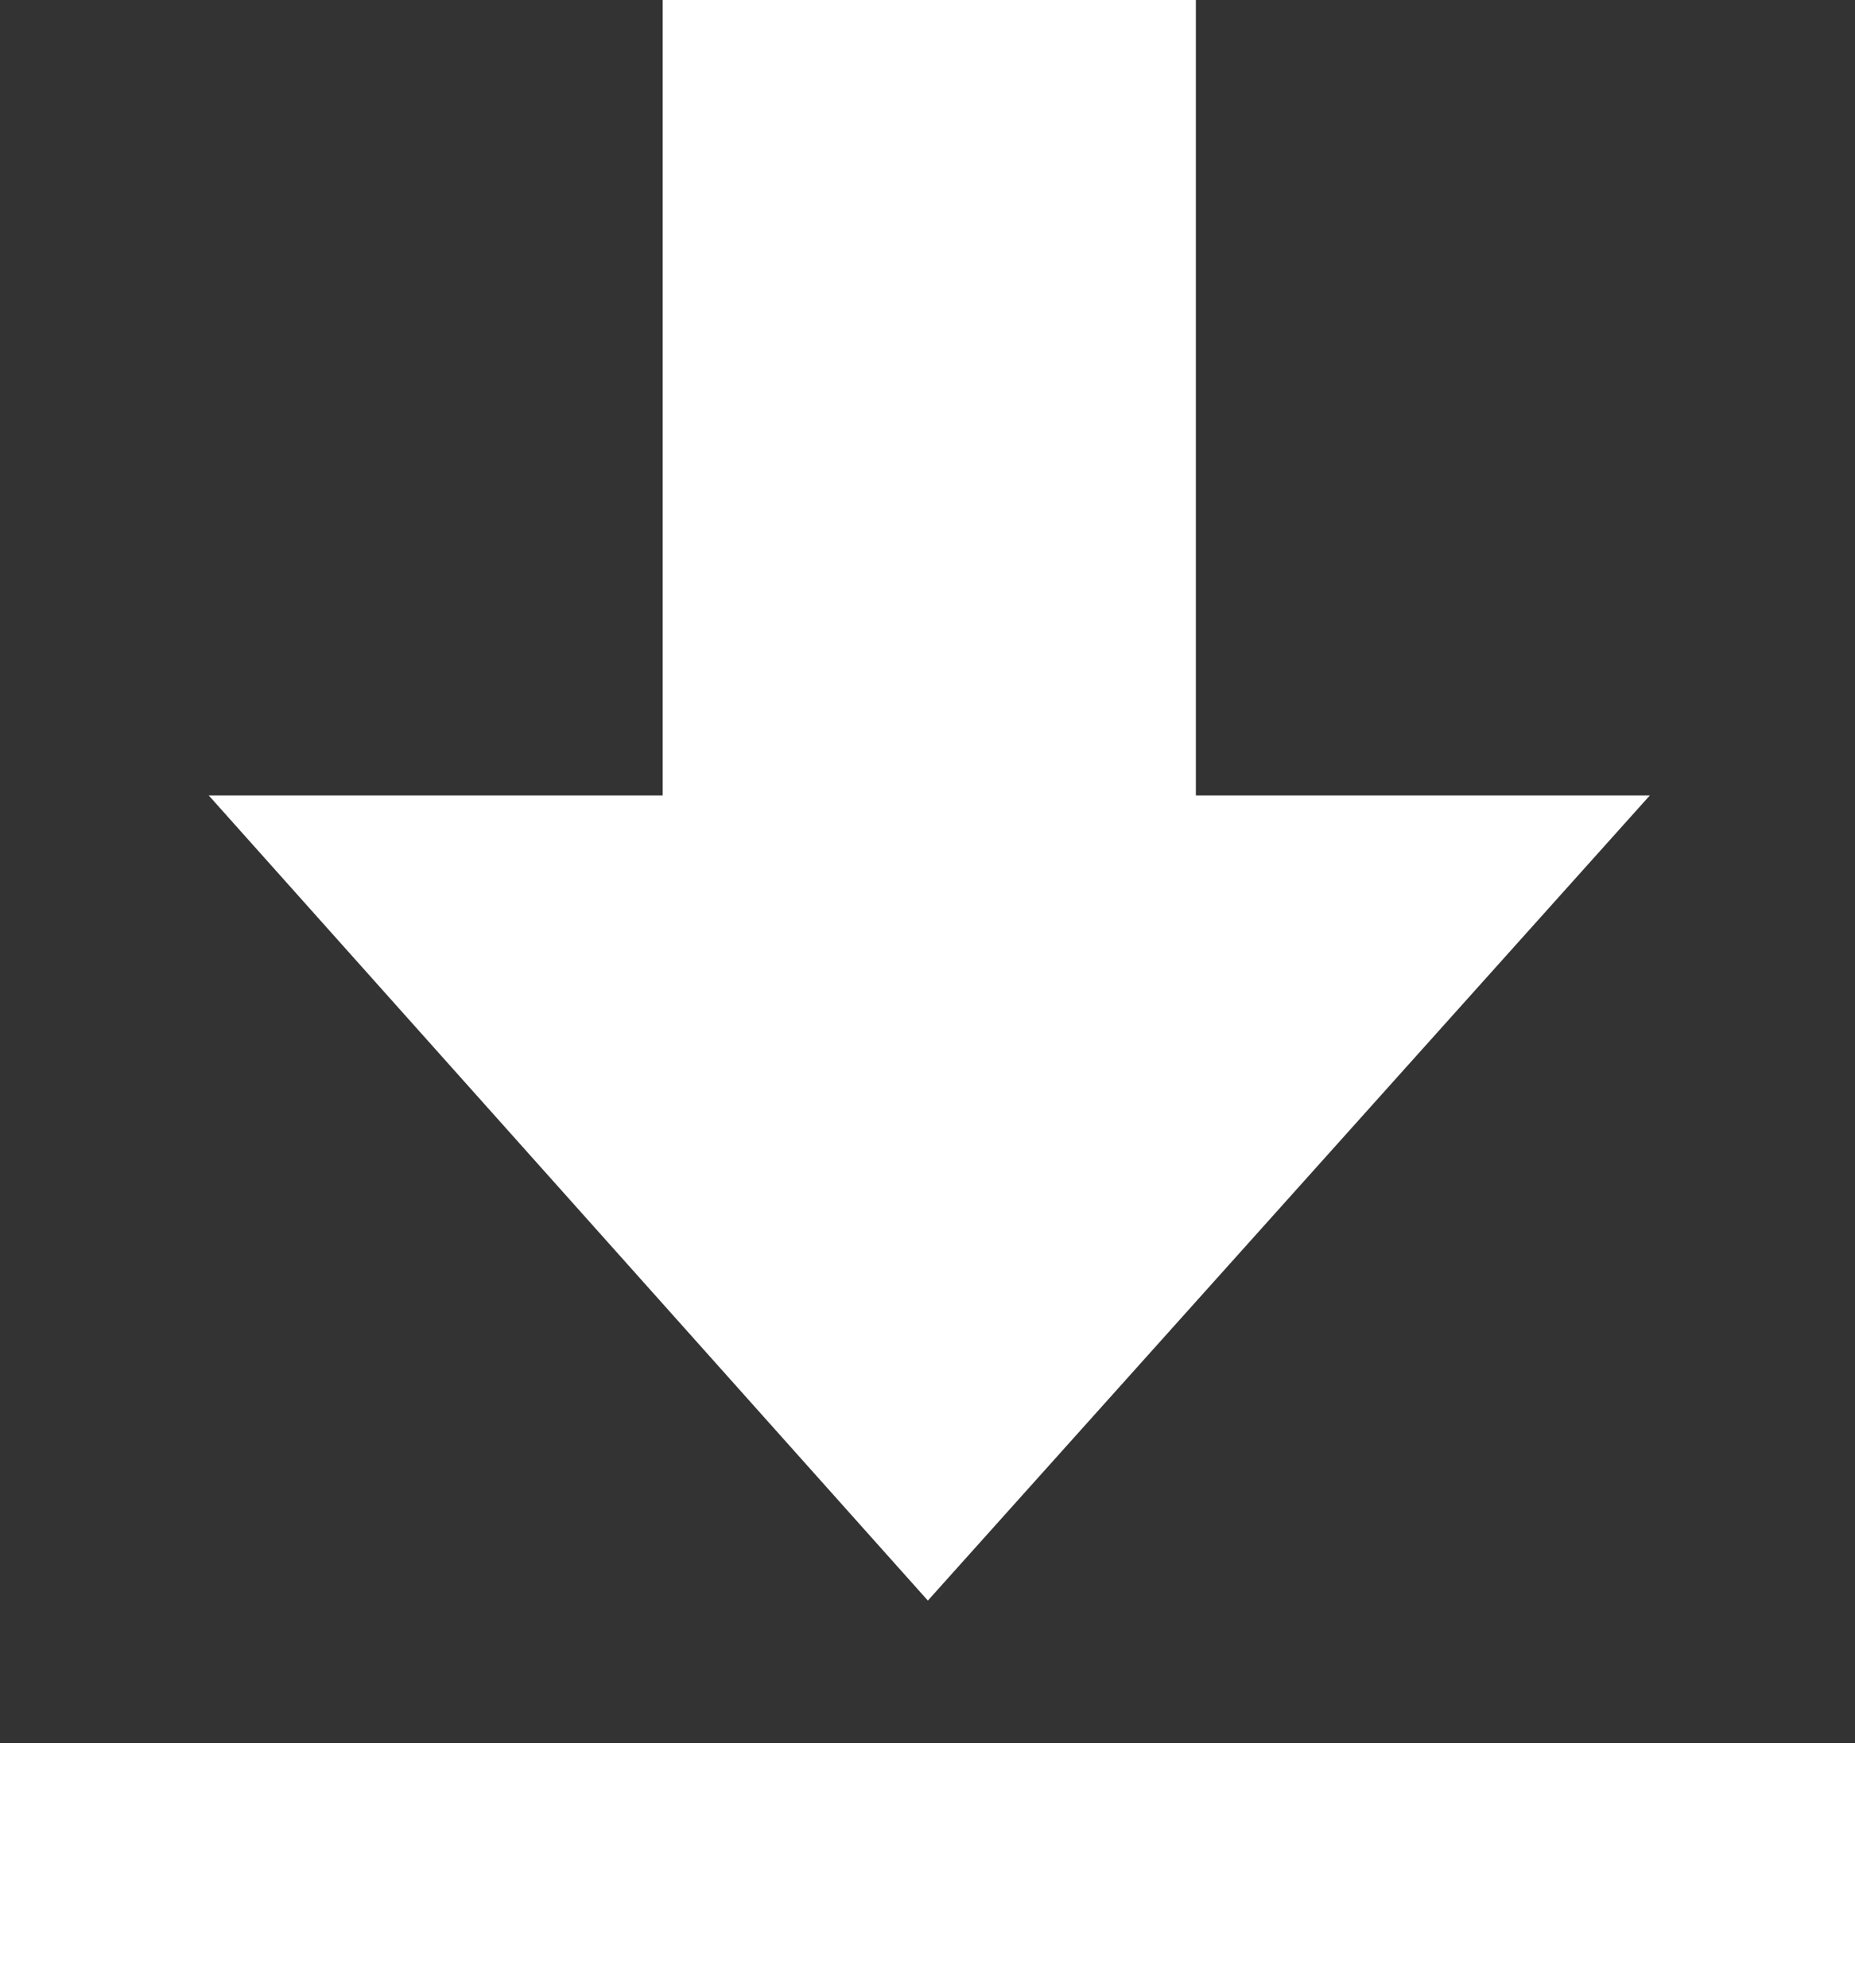 <?xml version="1.0" encoding="UTF-8"?>
<svg id="Layer_2" data-name="Layer 2" xmlns="http://www.w3.org/2000/svg" viewBox="0 0 51.98 55.69">
  <rect x="0" y="0" width="51.98" height="55.69" fill="#333333" stroke="none"/>
  <defs>
    <style>
      .cls-1 {
        fill: #fff;
        stroke-width: 0px;
      }
    </style>
  </defs>
  <g id="Layer_1-2" data-name="Layer 1">
    <path class="cls-1" d="m5.85,22.28h12.72V0h14.94v22.28h12.72l-20.23,22.55L5.85,22.28ZM0,48.82v6.87h51.98v-6.87H0Z"/>
  </g>
</svg>